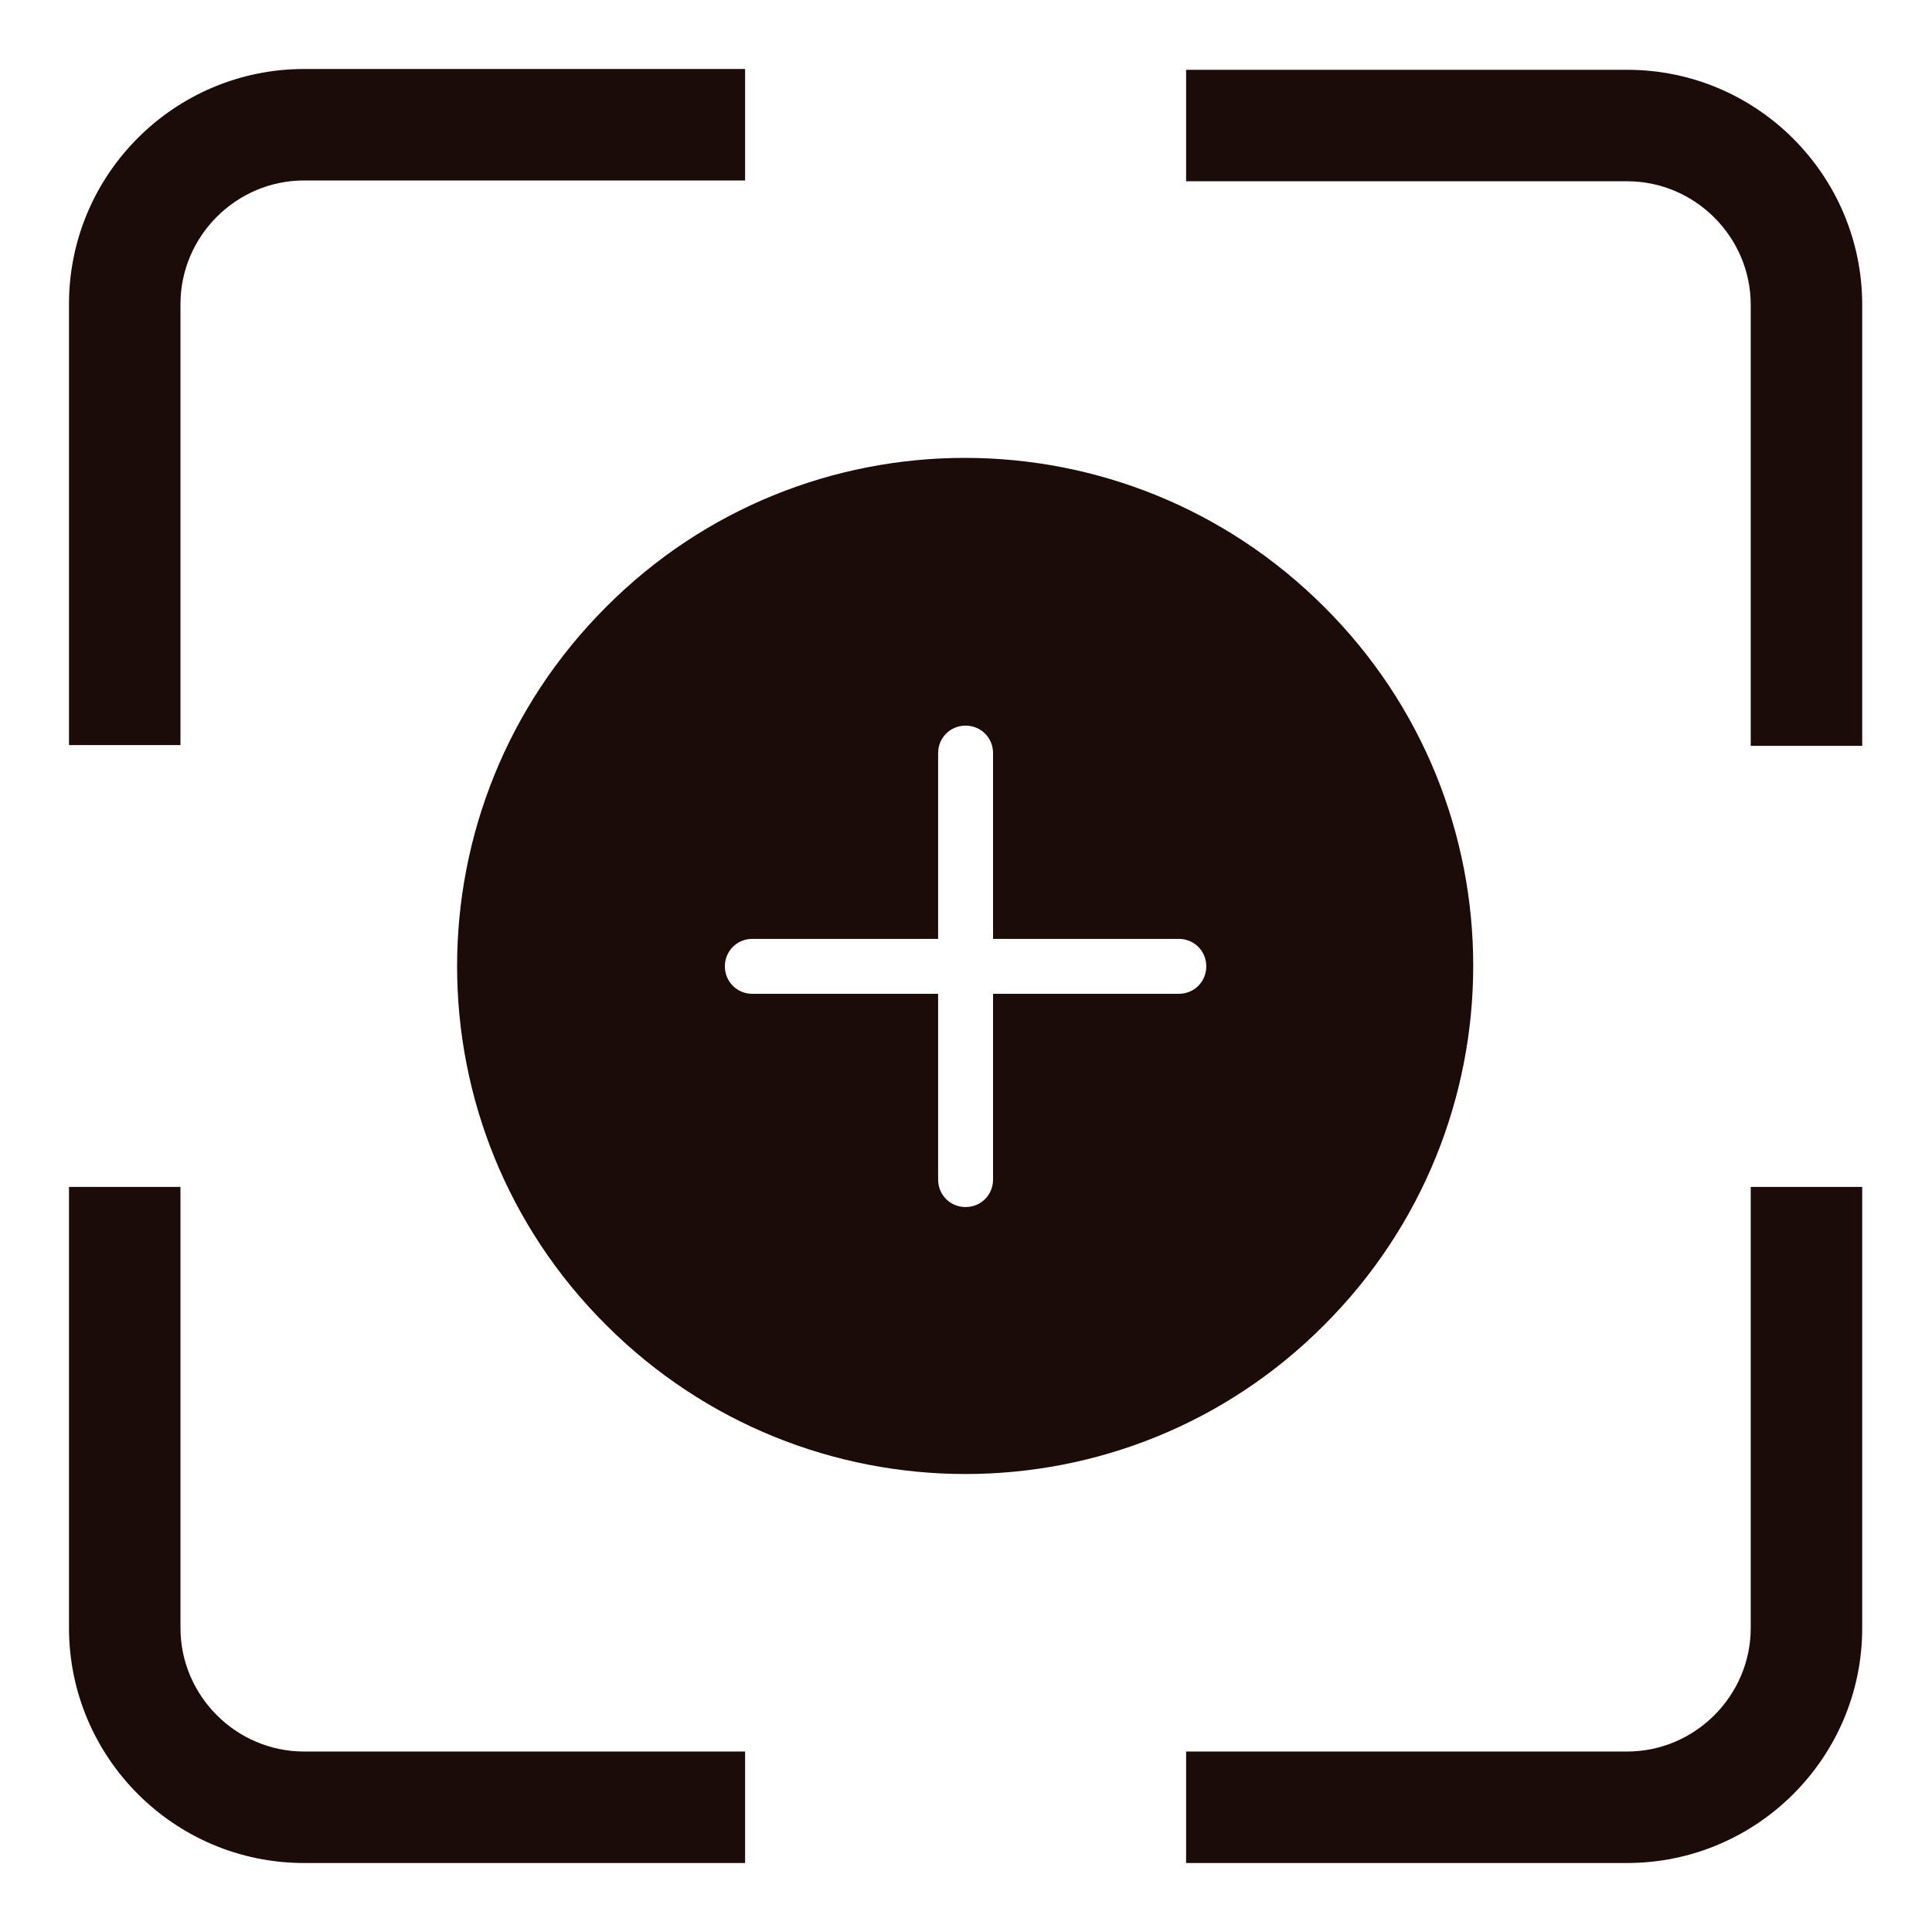 <?xml version="1.0" encoding="UTF-8"?> <svg xmlns="http://www.w3.org/2000/svg" width="56" height="56" viewBox="0 0 56 56" fill="none"><path d="M38.383 17.592C32.623 11.832 23.305 11.832 17.569 17.592C11.809 23.351 11.809 32.67 17.569 38.406C23.328 44.165 32.647 44.165 38.383 38.406C44.142 32.646 44.142 23.328 38.383 17.592ZM34.169 28.806H28.784V34.191C28.784 34.636 28.432 34.987 27.988 34.987C27.543 34.987 27.192 34.636 27.192 34.191V28.806H21.806C21.362 28.806 21.011 28.455 21.011 28.01C21.011 27.566 21.362 27.214 21.806 27.214H27.192V21.829C27.192 21.385 27.543 21.033 27.988 21.033C28.432 21.033 28.784 21.385 28.784 21.829V27.214H34.169C34.613 27.214 34.965 27.566 34.965 28.01C34.965 28.455 34.613 28.806 34.169 28.806Z" fill="#1B0C0A"></path><path d="M5.231 8.813C5.231 6.846 6.846 5.231 8.813 5.231H21.597V2H8.813C5.067 2 2 5.044 2 8.813V21.597H5.231V8.813V8.813Z" fill="#1B0C0A"></path><path d="M47.164 2.023H34.38V5.254H47.164C49.13 5.254 50.746 6.869 50.746 8.836V21.619H53.977V8.836C53.977 5.09 50.933 2.023 47.164 2.023V2.023Z" fill="#1B0C0A"></path><path d="M5.231 47.187V34.403H2V47.187C2 50.933 5.044 54 8.813 54H21.597V50.769H8.813C6.846 50.769 5.231 49.153 5.231 47.187V47.187Z" fill="#1B0C0A"></path><path d="M50.746 47.187C50.746 49.153 49.13 50.769 47.164 50.769H34.38V54H47.164C50.91 54 53.977 50.956 53.977 47.187V34.403H50.746V47.187V47.187Z" fill="#1B0C0A"></path></svg> 